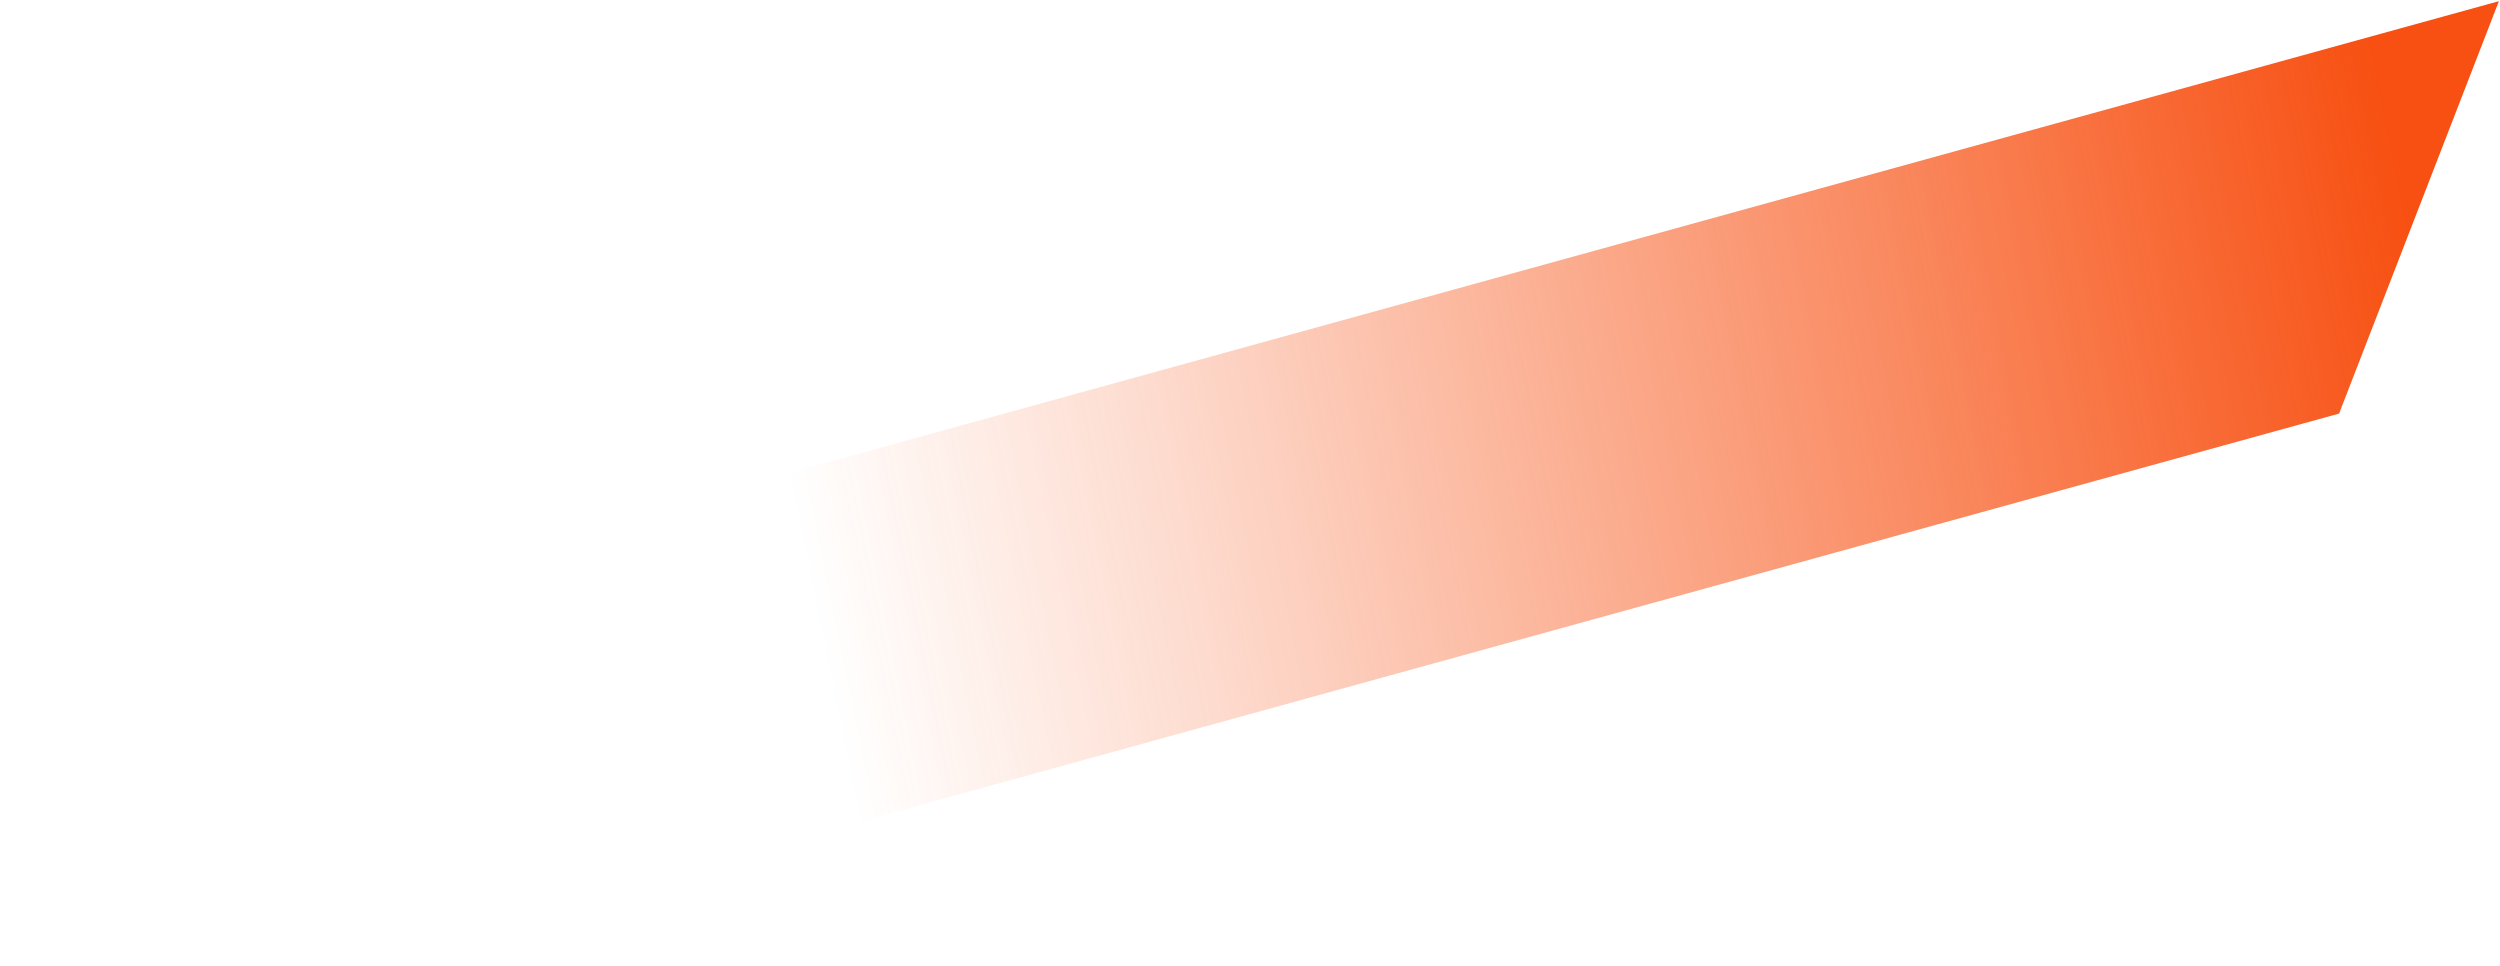 <?xml version="1.0" encoding="UTF-8"?> <svg xmlns="http://www.w3.org/2000/svg" width="1131" height="437" fill="none"><path d="m1130.5.532-72.3 186.569L-1004 756.124l72.304-186.569L1130.5.532Z" fill="url(#a)"></path><defs><linearGradient id="a" x1="-586.863" y1="509.732" x2="1102.98" y2="168.174" gradientUnits="userSpaceOnUse"><stop offset=".57" stop-color="#F75012" stop-opacity="0"></stop><stop offset=".67" stop-color="#F75012" stop-opacity=".21"></stop><stop offset=".89" stop-color="#F75012" stop-opacity=".73"></stop><stop offset="1" stop-color="#F75012"></stop></linearGradient></defs></svg> 